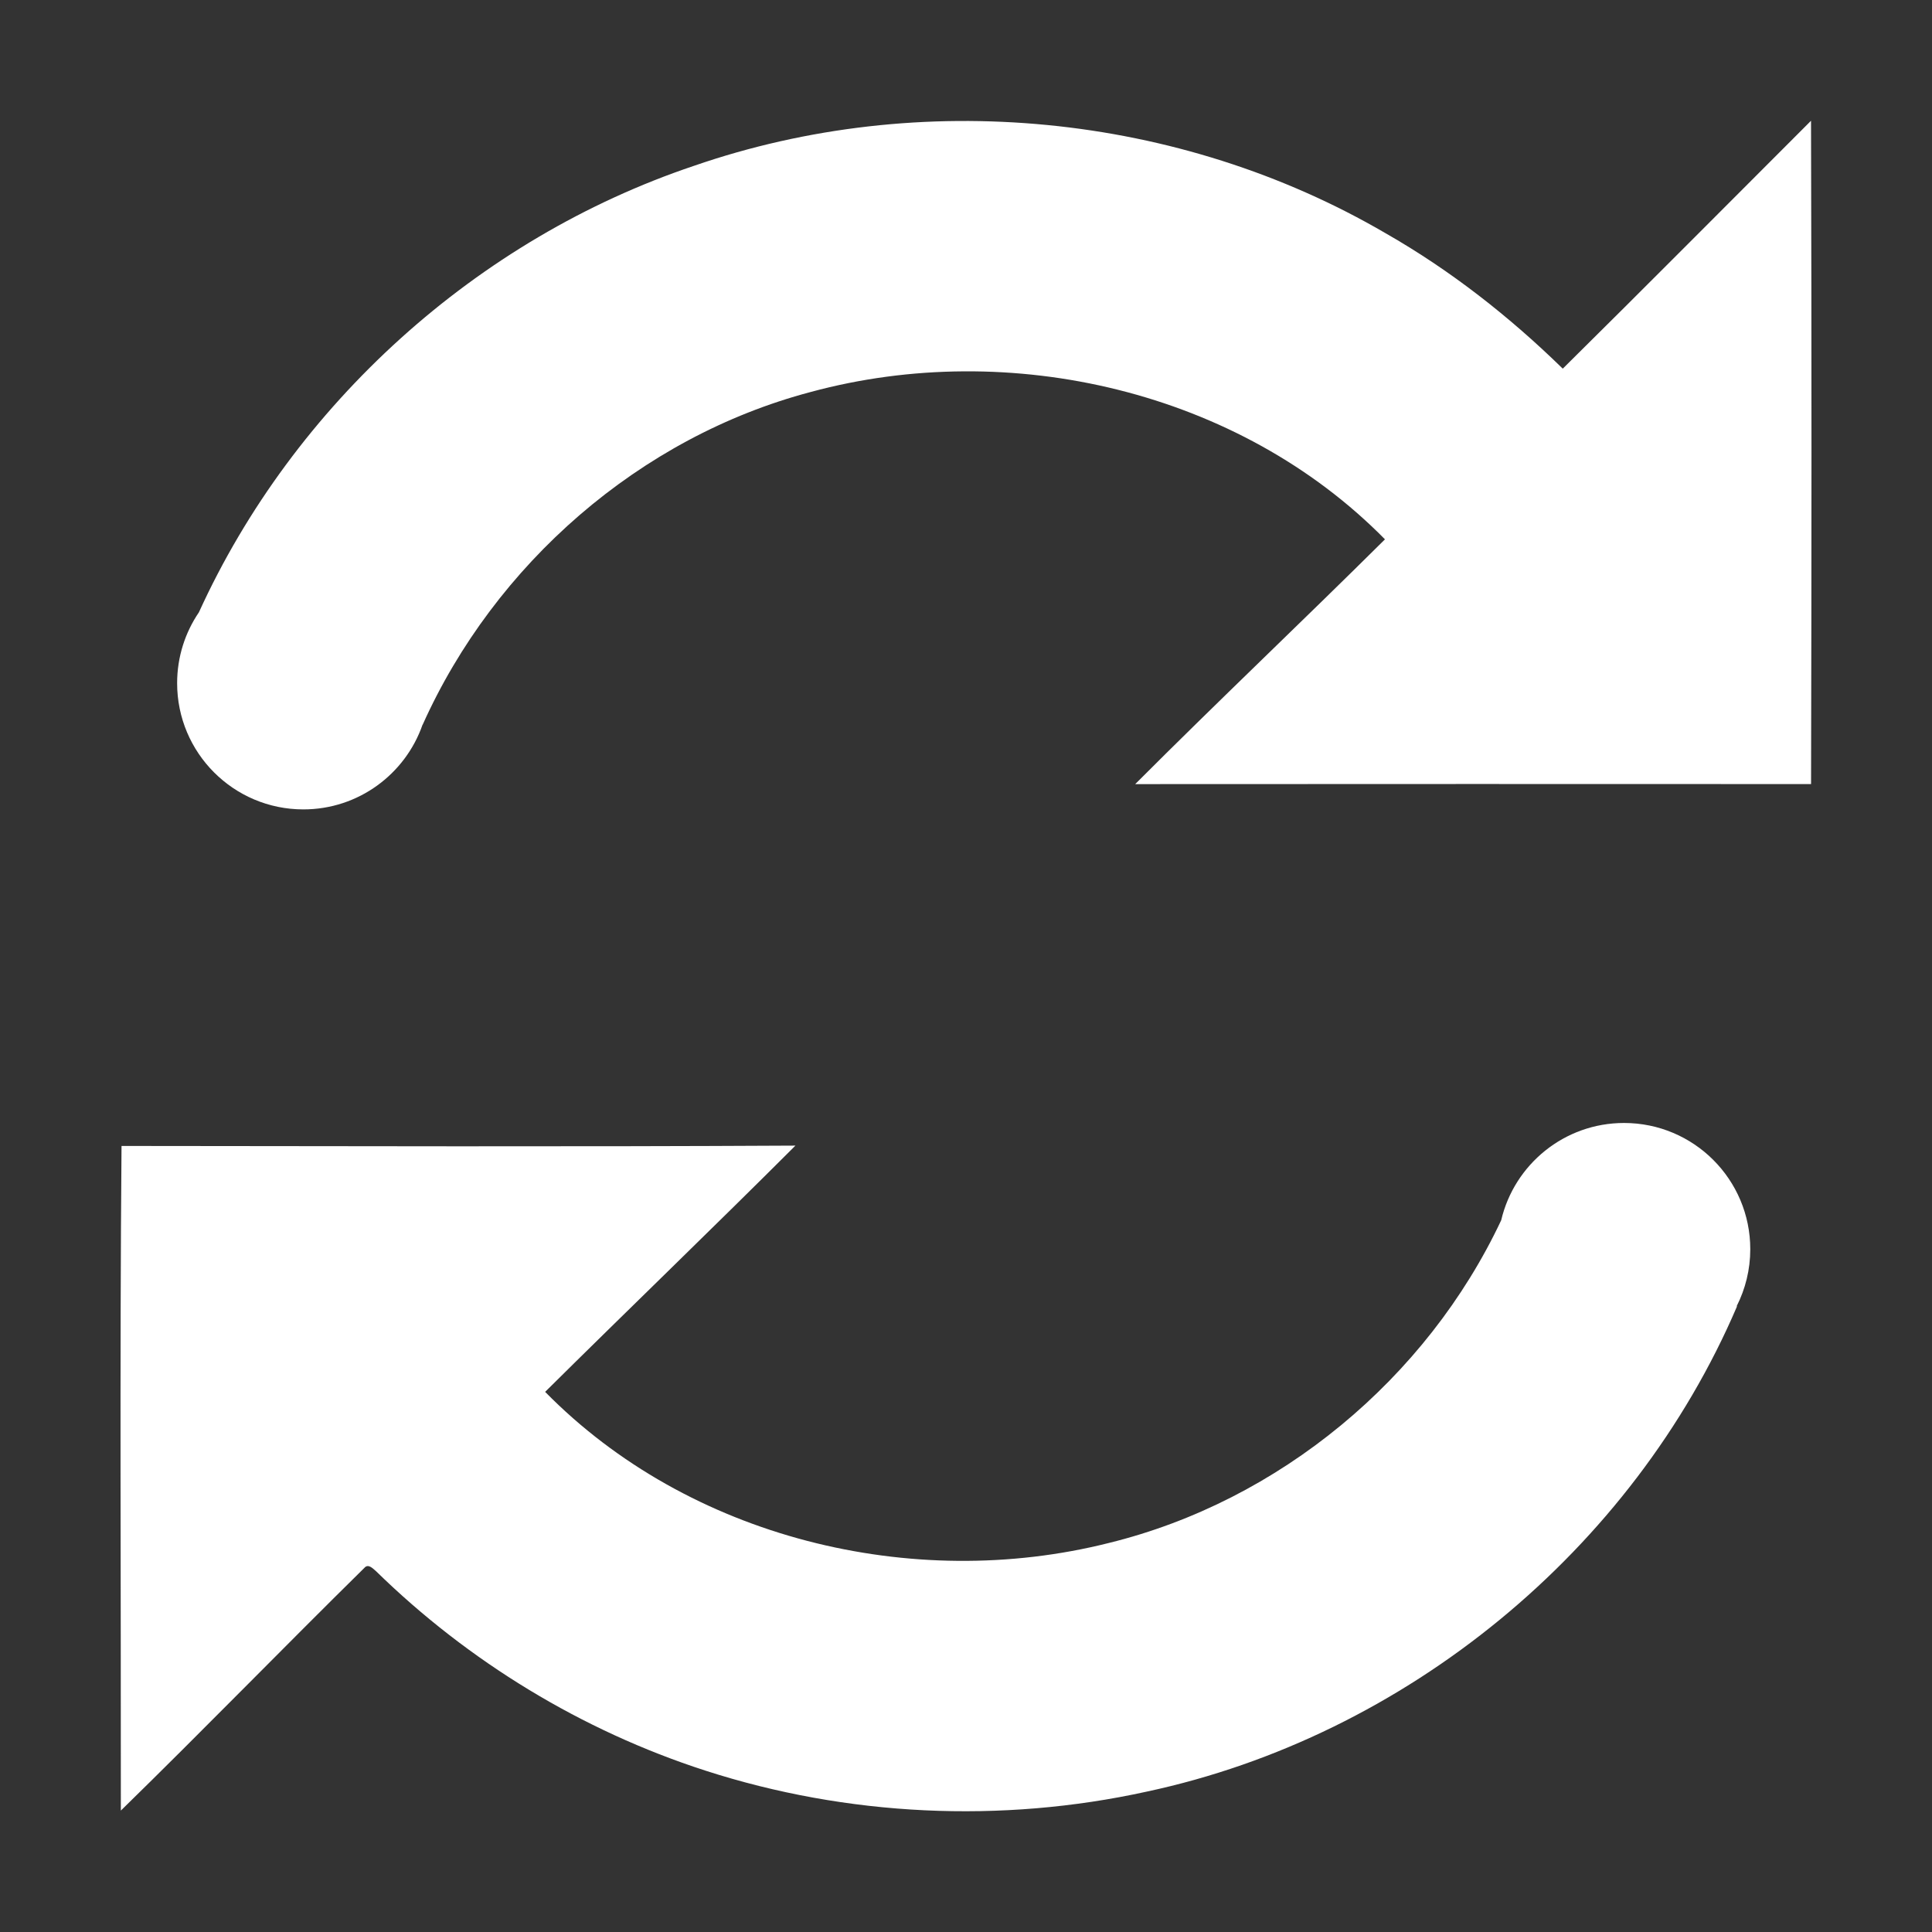 <?xml version="1.0" encoding="UTF-8" standalone="no"?>
<svg
   xmlns:dc="http://purl.org/dc/elements/1.1/"
   xmlns:cc="http://creativecommons.org/ns#"
   xmlns:rdf="http://www.w3.org/1999/02/22-rdf-syntax-ns#"
   xmlns:svg="http://www.w3.org/2000/svg"
   xmlns="http://www.w3.org/2000/svg"
   xmlns:sodipodi="http://sodipodi.sourceforge.net/DTD/sodipodi-0.dtd"
   xmlns:inkscape="http://www.inkscape.org/namespaces/inkscape"
   version="1.1"
   id="Layer_1"
   x="0px"
   y="0px"
   width="512px"
   height="512px"
   viewBox="0 0 512 512"
   enable-background="new 0 0 512 512"
   xml:space="preserve"
   sodipodi:docname="refresh.svg"
   inkscape:version="1.0 (4035a4fb49, 2020-05-01)"><rect x="0" y="0" width="512" height="512" fill="#333333" stroke="none"/><defs
   id="defs11" /><sodipodi:namedview
   inkscape:document-rotation="0"
   pagecolor="#ffffff"
   bordercolor="#666666"
   borderopacity="1"
   objecttolerance="10"
   gridtolerance="10"
   guidetolerance="10"
   inkscape:pageopacity="0"
   inkscape:pageshadow="2"
   inkscape:window-width="1920"
   inkscape:window-height="1017"
   id="namedview9"
   showgrid="false"
   inkscape:zoom="0.36268949"
   inkscape:cx="197.44037"
   inkscape:cy="-191.42139"
   inkscape:window-x="-8"
   inkscape:window-y="-8"
   inkscape:window-maximized="1"
   inkscape:current-layer="Layer_1" />
<g
   style="fill:#ffffff;fill-opacity:1"
   id="g6"
   transform="rotate(180,256,256)">
	<path
   style="fill:#ffffff;fill-opacity:1"
   d="m 479.971,32.18 c -21.72,21.211 -42.89,43 -64.52,64.301 -1.05,1.23 -2.26,-0.16 -3.09,-0.85 C 387.85,71.651 357.781,53.35 325.14,42.791 287.54,30.631 246.691,28.721 208.111,37.201 139.441,51.871 79.3,101.26 51.671,165.81 c 0.031,0.014 0.062,0.025 0.093,0.039 -2.3,4.537 -3.605,9.666 -3.605,15.1 0,18.475 14.977,33.451 33.451,33.451 15.831,0 29.084,-11.002 32.555,-25.773 19.757,-41.979 58.832,-74.445 103.967,-85.527 52.2,-13.17 111.37,1.33 149.4,40.041 -22.03,21.83 -44.391,43.34 -66.33,65.26 59.52,-0.32 119.06,-0.141 178.59,-0.09 0.499,-58.7 0.139,-117.42 0.179,-176.131 z"
   id="path2" />
	<path
   style="fill:#ffffff;fill-opacity:1"
   d="m 431.609,297.5 c -14.62,0 -27.041,9.383 -31.591,22.453 -0.009,-0.004 -0.019,-0.008 -0.027,-0.012 -19.11,42.59 -57.57,76.219 -102.84,88.18 -52.799,14.311 -113.45,0.299 -152.179,-39.051 21.92,-21.76 44.369,-43.01 66.189,-64.869 -59.7,0.049 -119.41,0.029 -179.11,0.01 -0.14,58.6 -0.159,117.189 0.011,175.789 21.92,-21.91 43.75,-43.91 65.79,-65.699 14.109,13.789 29.76,26.07 46.92,35.869 54.739,31.971 123.399,38.602 183.299,17.891 57.477,-19.297 106.073,-63.178 131.212,-118.318 3.645,-5.357 5.776,-11.824 5.776,-18.793 10e-4,-18.473 -14.976,-33.45 -33.45,-33.45 z"
   id="path4" />
</g>
</svg>
